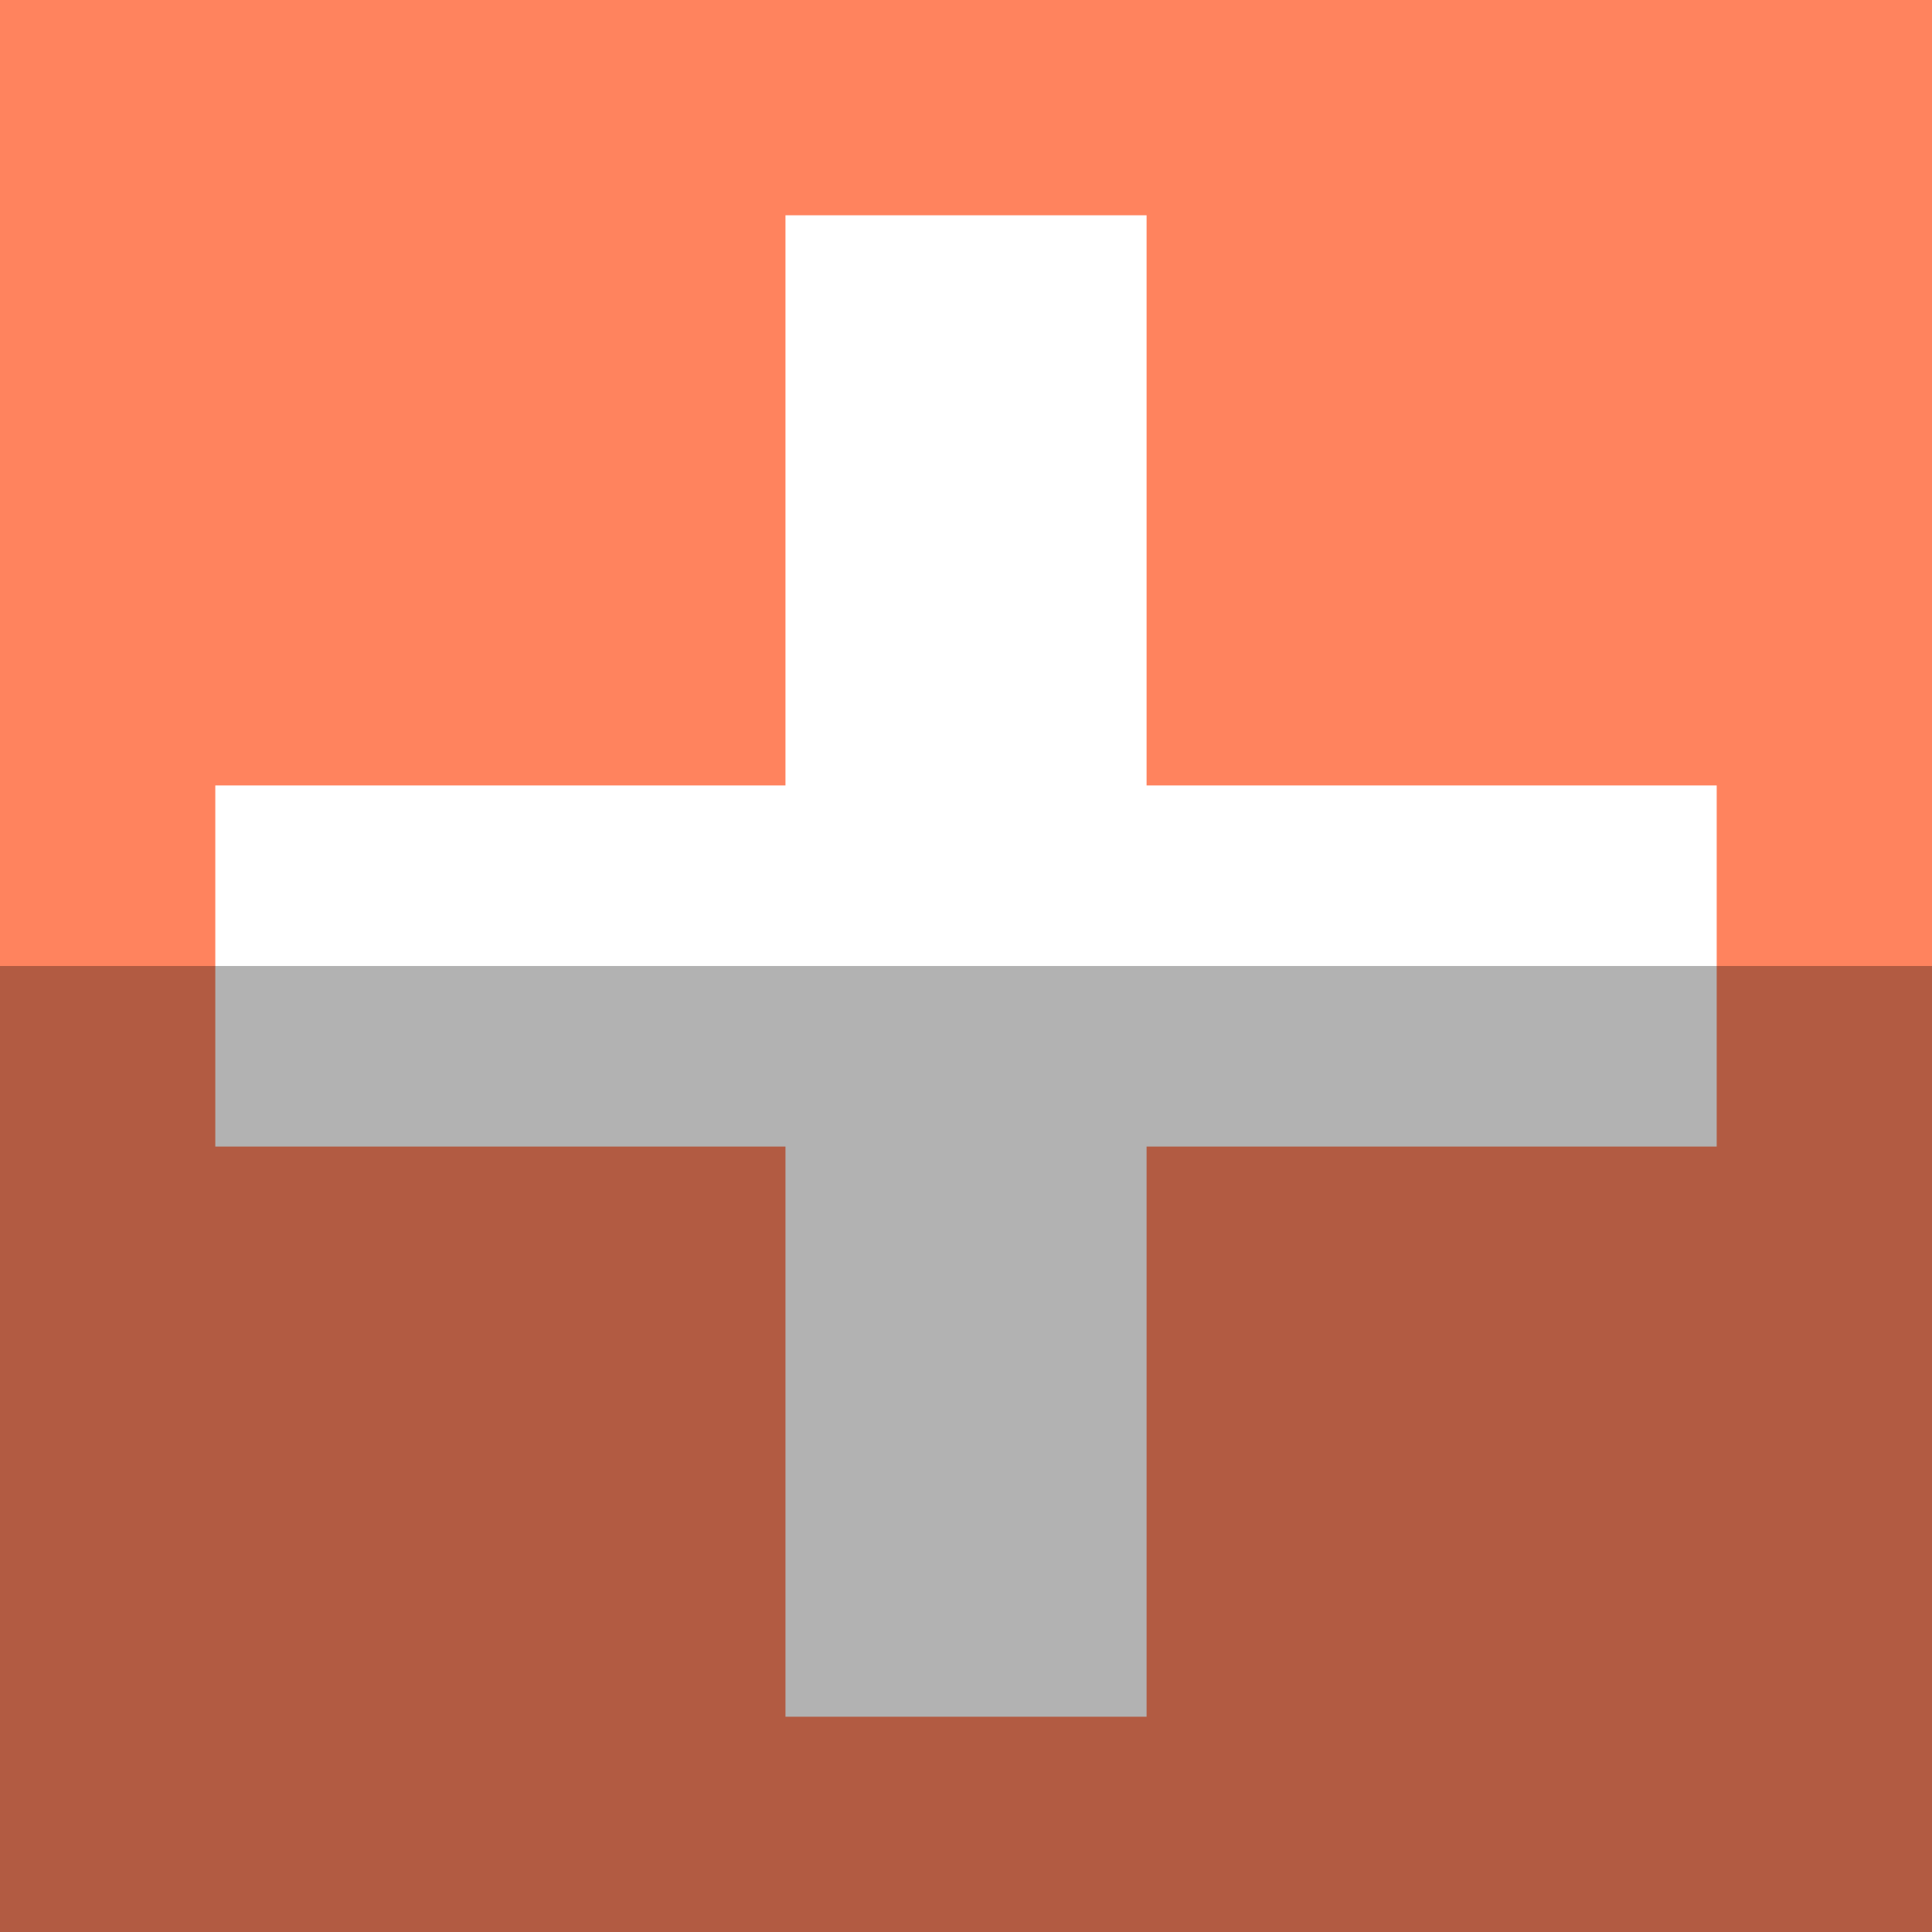 <?xml version="1.0" ?><svg height="512" id="Layer_1" version="1.1" viewBox="0 0 512 512" width="512" xml:space="preserve" xmlns="http://www.w3.org/2000/svg" xmlns:cc="http://creativecommons.org/ns#" xmlns:dc="http://purl.org/dc/elements/1.1/" xmlns:inkscape="http://www.inkscape.org/namespaces/inkscape" xmlns:rdf="http://www.w3.org/1999/02/22-rdf-syntax-ns#" xmlns:sodipodi="http://sodipodi.sourceforge.net/DTD/sodipodi-0.dtd" xmlns:svg="http://www.w3.org/2000/svg"><defs id="defs12"/><g id="g3573"><rect height="512" id="rect2987" style="fill:#ff835e;fill-opacity:1;fill-rule:nonzero;stroke:none" width="512" x="0" y="0"/><path d="m 208.157,57.052 0,151.098 -151.098,0 0,95.699 151.098,0 0,151.098 95.699,0 0,-151.098 151.086,0 0,-95.699 -151.086,0 0,-151.098 -95.699,0 z" id="rect11551" style="fill:#ffffff;fill-opacity:1;fill-rule:nonzero;stroke:none"/></g><rect height="256" id="rect4402" rx="0" ry="0" style="fill:#000000;fill-opacity:0.302;fill-rule:nonzero;stroke:none" width="512" x="0" y="256"/></svg>